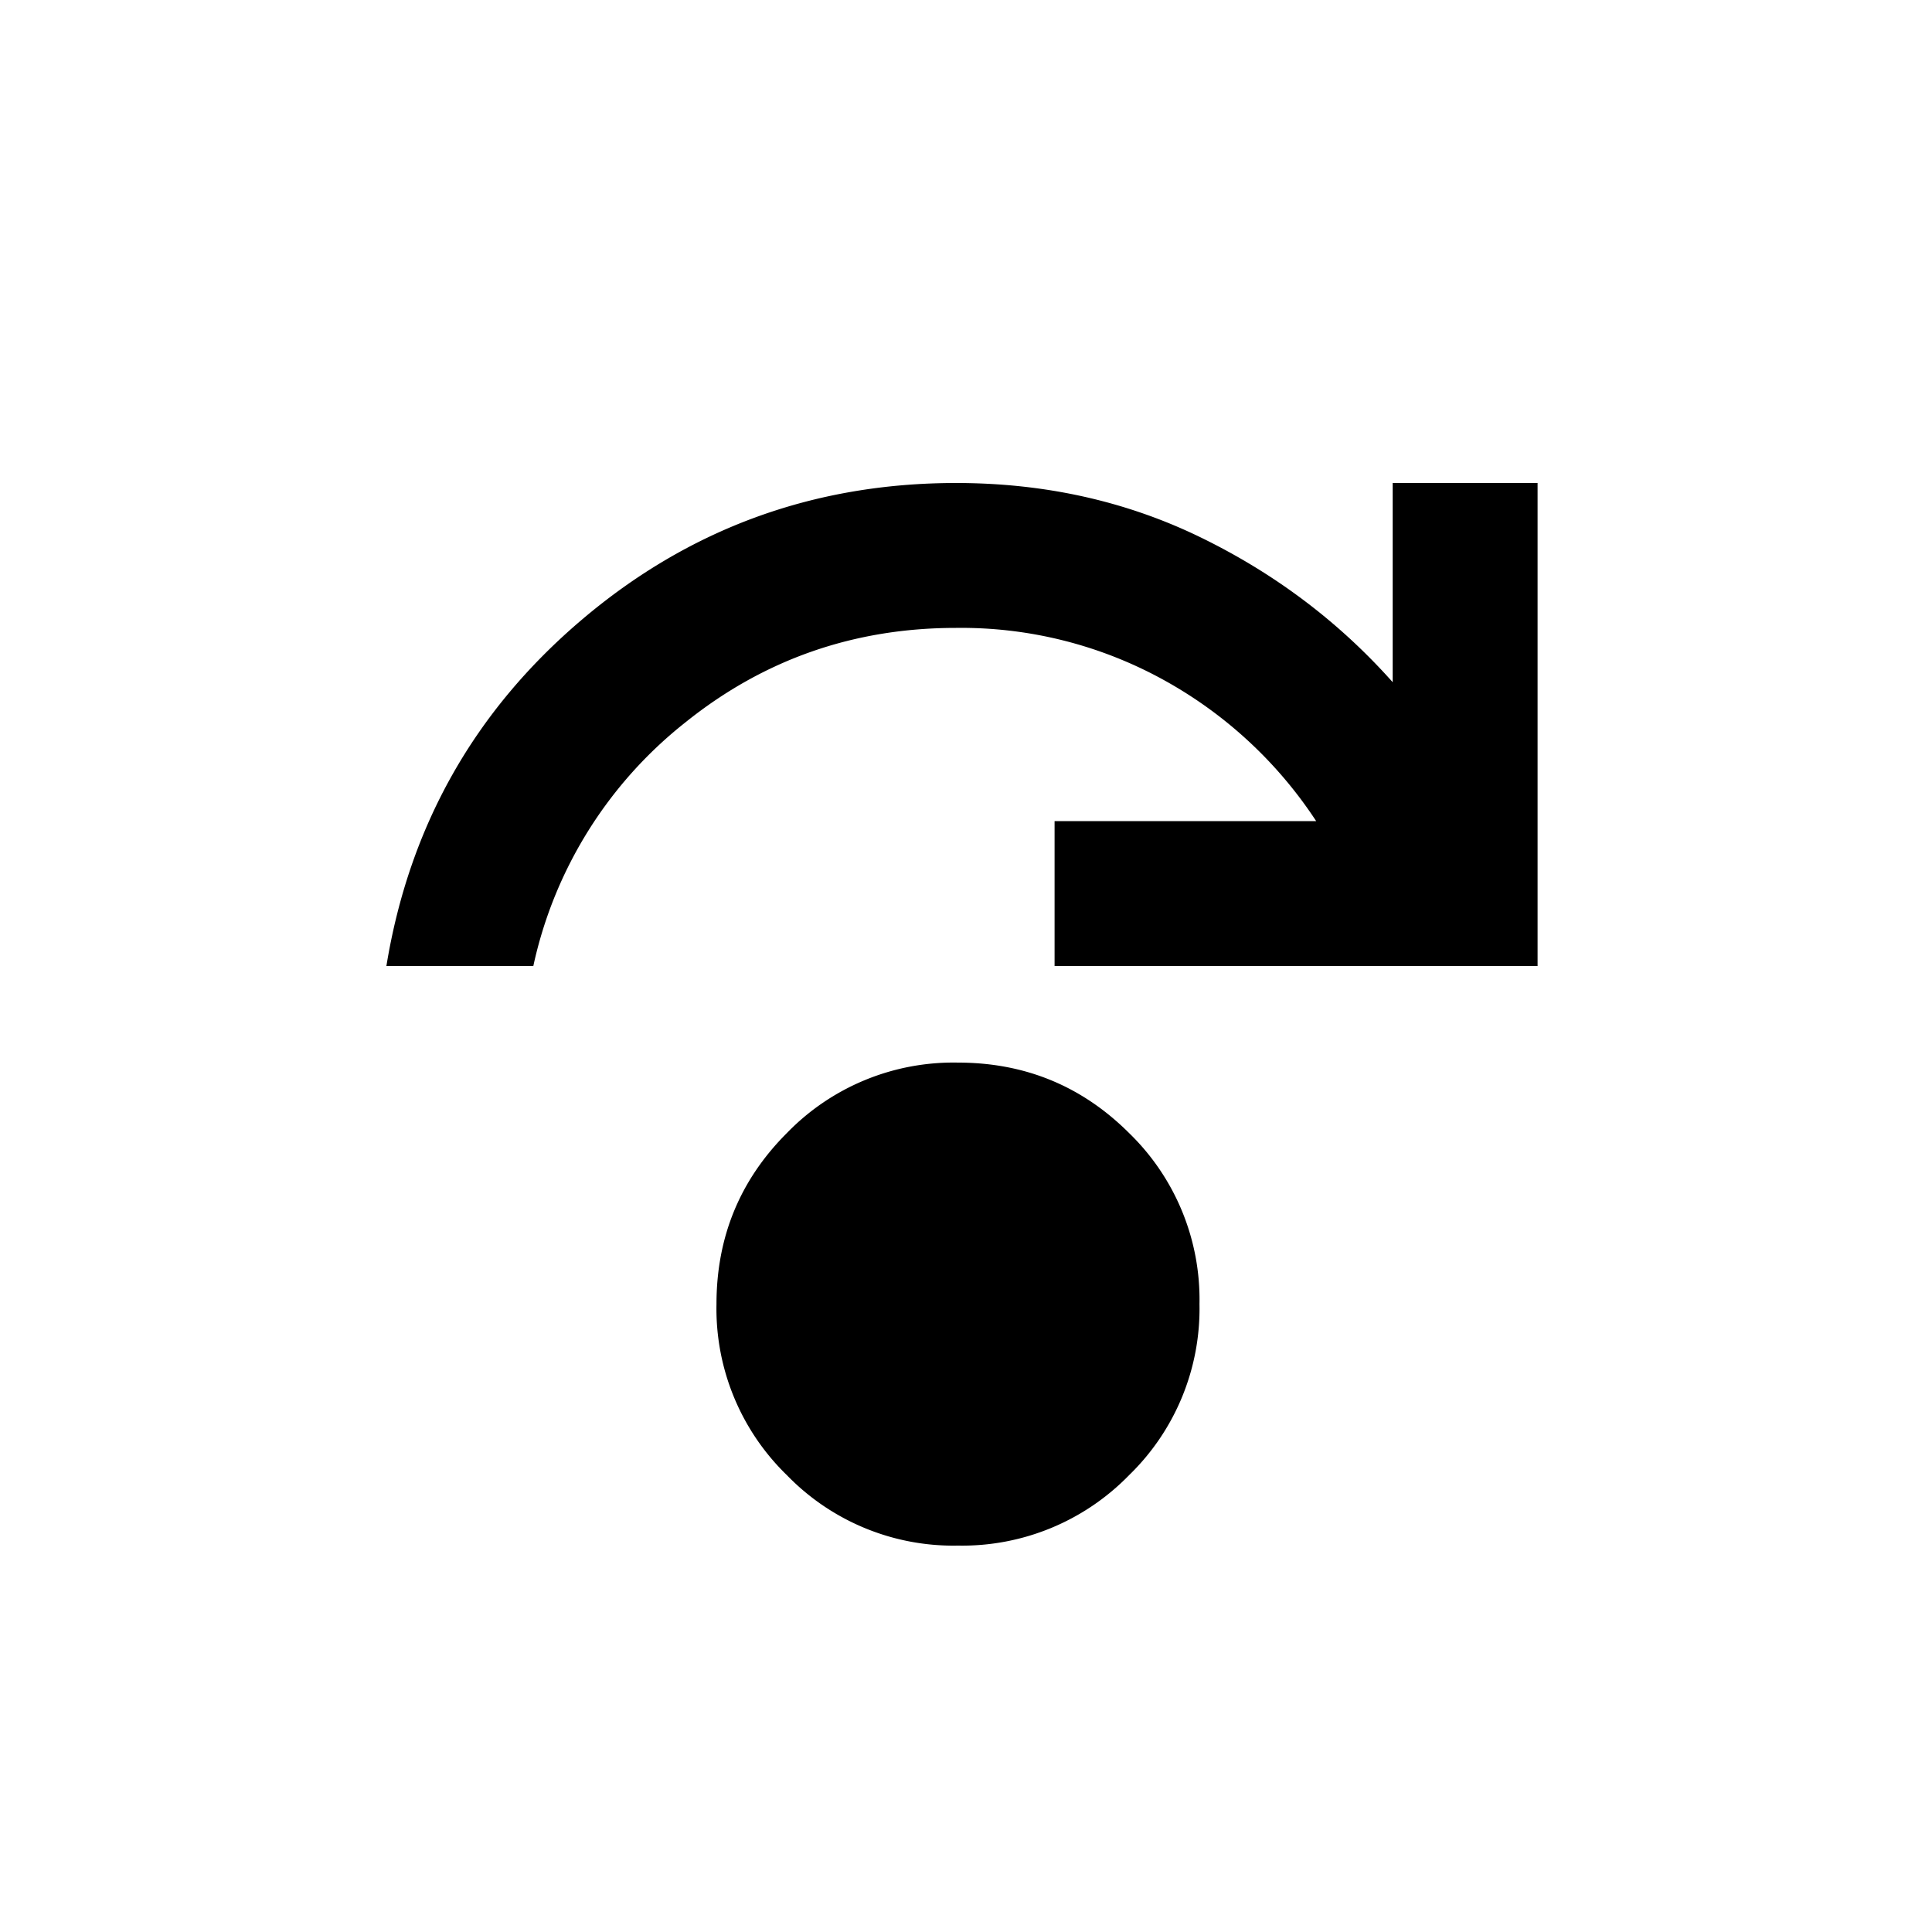 <svg xmlns="http://www.w3.org/2000/svg" width="20" height="20" fill="none"><path fill="#000" d="M9.917 16a2.4 2.4 0 0 1-1.771-.729 2.4 2.4 0 0 1-.729-1.771q0-1.042.729-1.771A2.4 2.4 0 0 1 9.917 11q1.04 0 1.771.729a2.4 2.4 0 0 1 .729 1.771 2.4 2.4 0 0 1-.729 1.771A2.41 2.41 0 0 1 9.917 16M4 10q.354-2.167 2.021-3.583T9.896 5q1.375 0 2.531.562 1.155.562 1.99 1.5V5h1.5v5h-5V8.5h2.708a4.46 4.46 0 0 0-1.573-1.458A4.34 4.34 0 0 0 9.896 6.5q-1.584 0-2.802.979A4.4 4.4 0 0 0 5.521 10z"/></svg>